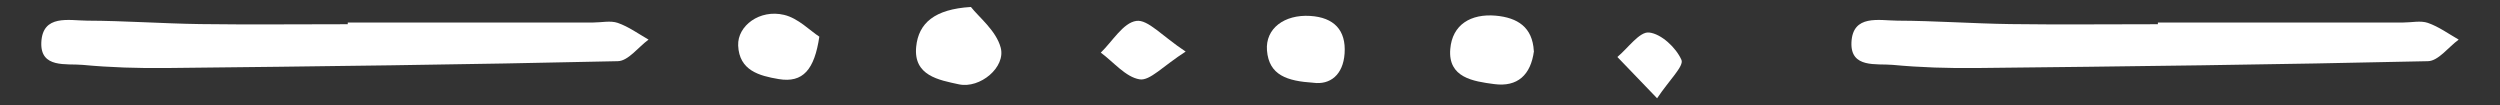 <svg xmlns="http://www.w3.org/2000/svg" id="Calque_3" viewBox="0 0 190 8"><rect x="0" y="0" width="190" height="8" fill="#333333" stroke="none"/><defs><style>.cls-1{fill:#fff;}</style></defs><path class="cls-1" d="M26.42,1.71c6.23,0,12.45,0,18.68,0,.62,0,1.3-.16,1.85.03.83.29,1.57.83,2.34,1.27-.78.57-1.54,1.62-2.33,1.64-11.45.26-22.89.4-34.34.52-2.11.02-4.24-.04-6.34-.24-1.24-.11-3.22.28-3.14-1.7.09-2.16,2.1-1.67,3.49-1.66,2.86.01,5.72.22,8.59.26,3.73.05,7.47.01,11.21.01,0-.04,0-.09,0-.13Z"></path><path class="cls-1" d="M163.99,1.71c6.23,0,12.45,0,18.68,0,.62,0,1.3-.16,1.85.03.83.29,1.57.83,2.34,1.27-.78.57-1.54,1.62-2.33,1.64-11.45.26-22.89.4-34.34.52-2.11.02-4.24-.04-6.34-.24-1.24-.11-3.22.28-3.14-1.7.09-2.16,2.1-1.67,3.49-1.66,2.86.01,5.72.22,8.59.26,3.73.05,7.47.01,11.21.01,0-.04,0-.09,0-.13Z"></path><path class="cls-1" d="M73.79.53c.6.77,1.91,1.79,2.26,3.08.41,1.5-1.57,3.14-3.17,2.8-1.52-.33-3.47-.65-3.25-2.86.18-1.8,1.4-2.85,4.15-3.02Z"></path><path class="cls-1" d="M116.58,3.88c-.24,1.82-1.25,2.75-3.03,2.51-1.59-.21-3.51-.49-3.33-2.66.15-1.86,1.56-2.7,3.45-2.54,1.67.15,2.8.88,2.9,2.68Z"></path><path class="cls-1" d="M99.83,6.29c-2.01-.13-3.39-.57-3.54-2.46-.13-1.66,1.32-2.74,3.28-2.62,1.81.11,2.74,1.08,2.62,2.85-.11,1.64-1.11,2.4-2.37,2.23Z"></path><path class="cls-1" d="M62.27,2.78c-.37,2.51-1.24,3.54-3.09,3.23-1.48-.25-3-.65-3.08-2.55-.06-1.5,1.64-2.77,3.49-2.33,1.07.25,1.97,1.2,2.67,1.65Z"></path><path class="cls-1" d="M90.11,3.92c-1.73,1.11-2.72,2.24-3.5,2.11-1.06-.17-1.97-1.31-2.95-2.03.89-.86,1.7-2.27,2.7-2.41.88-.13,1.96,1.15,3.75,2.33Z"></path><path class="cls-1" d="M125.94,7.47c-1.32-1.37-2.17-2.25-3.02-3.14.81-.67,1.68-1.94,2.41-1.86.93.1,2.05,1.15,2.46,2.08.21.47-.94,1.55-1.85,2.92Z"></path></svg>